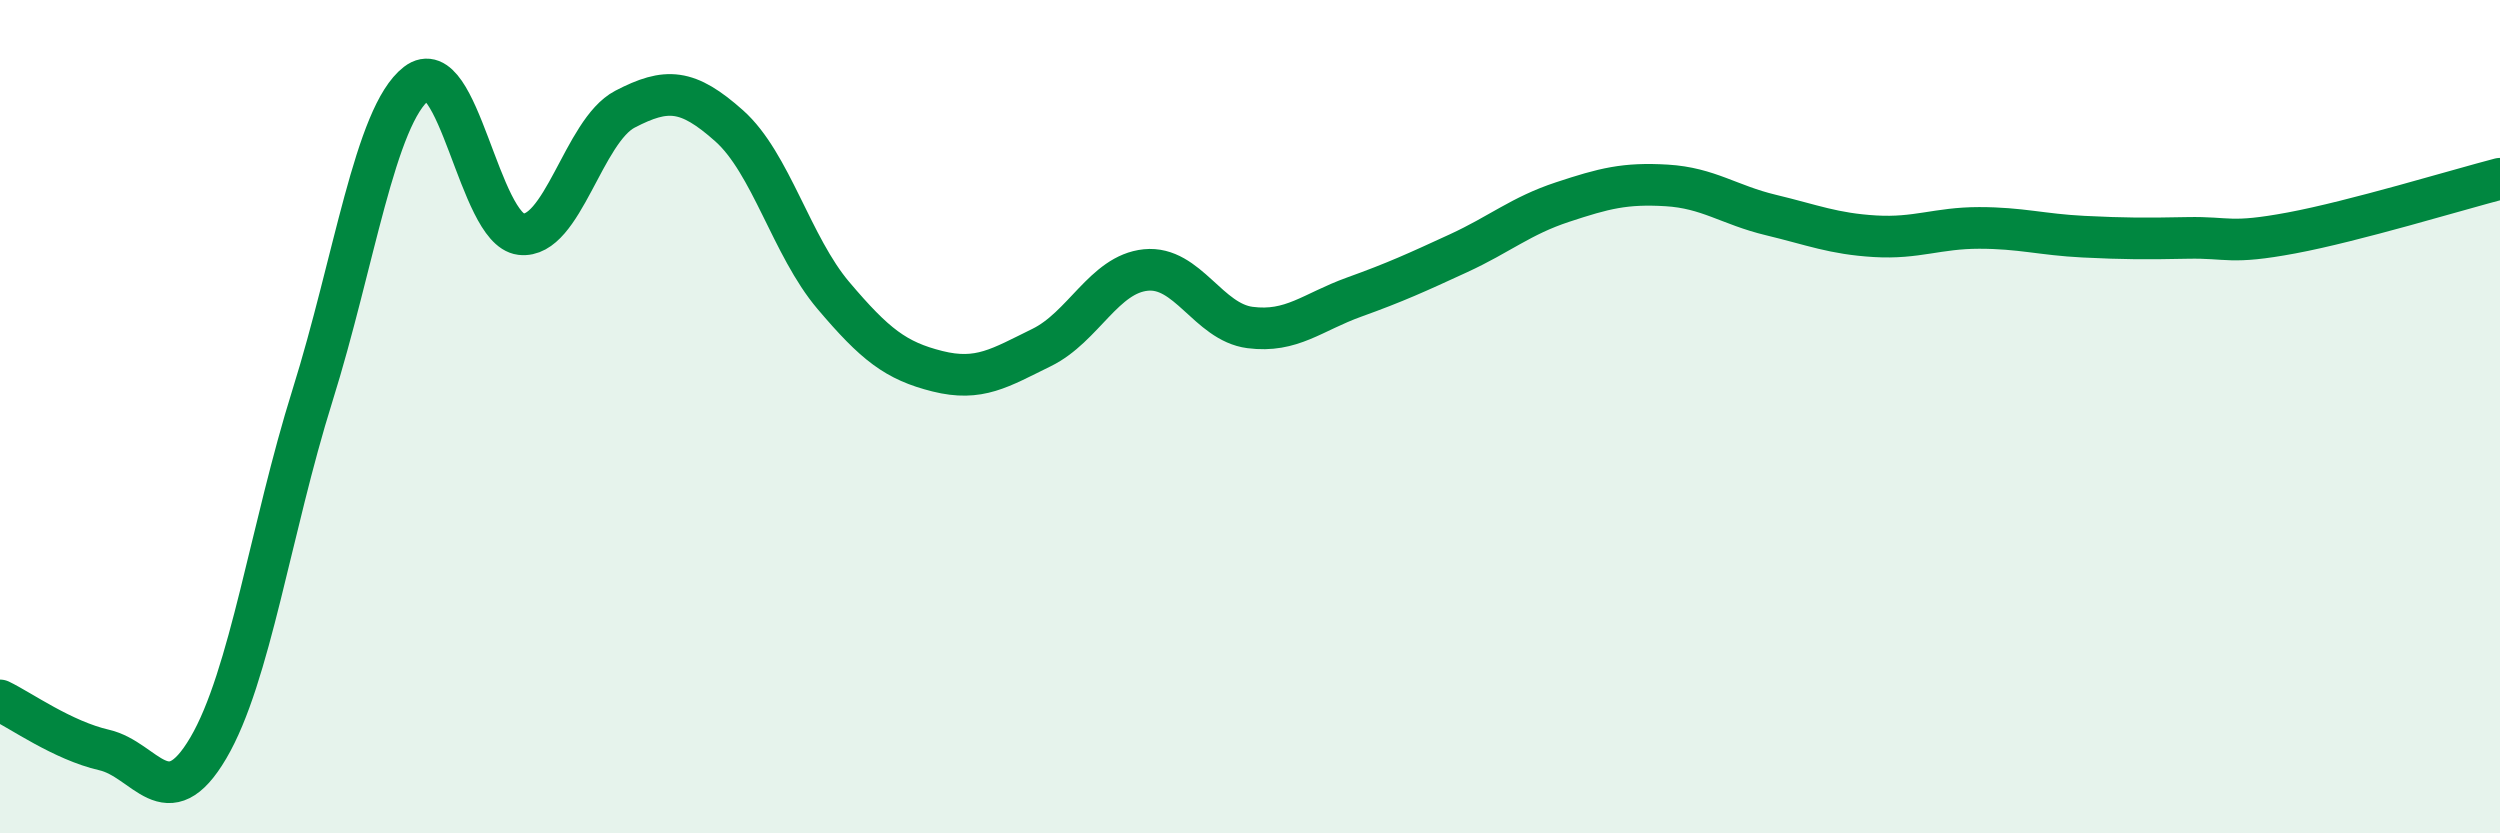
    <svg width="60" height="20" viewBox="0 0 60 20" xmlns="http://www.w3.org/2000/svg">
      <path
        d="M 0,16.81 C 0.5,17.05 1.5,17.77 2.5,18 C 3.5,18.23 4,19.65 5,17.95 C 6,16.25 6.5,12.68 7.5,9.49 C 8.5,6.3 9,2.77 10,2 C 11,1.23 11.5,5.5 12.5,5.62 C 13.5,5.74 14,3.14 15,2.62 C 16,2.1 16.5,2.13 17.5,3.02 C 18.5,3.91 19,5.91 20,7.09 C 21,8.27 21.5,8.66 22.5,8.91 C 23.5,9.16 24,8.83 25,8.34 C 26,7.85 26.5,6.58 27.5,6.48 C 28.5,6.38 29,7.73 30,7.86 C 31,7.99 31.5,7.49 32.5,7.13 C 33.5,6.77 34,6.54 35,6.08 C 36,5.62 36.5,5.18 37.5,4.85 C 38.5,4.52 39,4.39 40,4.45 C 41,4.51 41.5,4.92 42.5,5.16 C 43.5,5.4 44,5.61 45,5.67 C 46,5.73 46.5,5.47 47.5,5.47 C 48.5,5.47 49,5.63 50,5.68 C 51,5.73 51.5,5.73 52.5,5.71 C 53.5,5.69 53.5,5.87 55,5.59 C 56.5,5.31 59,4.55 60,4.29L60 20L0 20Z"
        fill="#008740"
        opacity="0.1"
        stroke-linecap="round"
        stroke-linejoin="round"
      />
      <path
        d="M 0,16.81 C 0.5,17.05 1.5,17.77 2.5,18 C 3.5,18.23 4,19.65 5,17.95 C 6,16.25 6.5,12.68 7.5,9.49 C 8.5,6.3 9,2.77 10,2 C 11,1.23 11.5,5.5 12.5,5.62 C 13.5,5.74 14,3.14 15,2.62 C 16,2.1 16.5,2.13 17.5,3.02 C 18.5,3.91 19,5.91 20,7.09 C 21,8.27 21.5,8.66 22.5,8.91 C 23.5,9.16 24,8.83 25,8.34 C 26,7.85 26.5,6.58 27.5,6.48 C 28.5,6.38 29,7.73 30,7.86 C 31,7.99 31.5,7.49 32.5,7.13 C 33.5,6.77 34,6.54 35,6.08 C 36,5.62 36.5,5.18 37.5,4.85 C 38.5,4.52 39,4.39 40,4.45 C 41,4.51 41.5,4.92 42.5,5.16 C 43.5,5.4 44,5.61 45,5.67 C 46,5.73 46.5,5.47 47.5,5.47 C 48.5,5.47 49,5.63 50,5.68 C 51,5.73 51.5,5.73 52.5,5.71 C 53.5,5.69 53.5,5.87 55,5.59 C 56.5,5.31 59,4.55 60,4.29"
        stroke="#008740"
        stroke-width="1"
        fill="none"
        stroke-linecap="round"
        stroke-linejoin="round"
      />
    </svg>
  